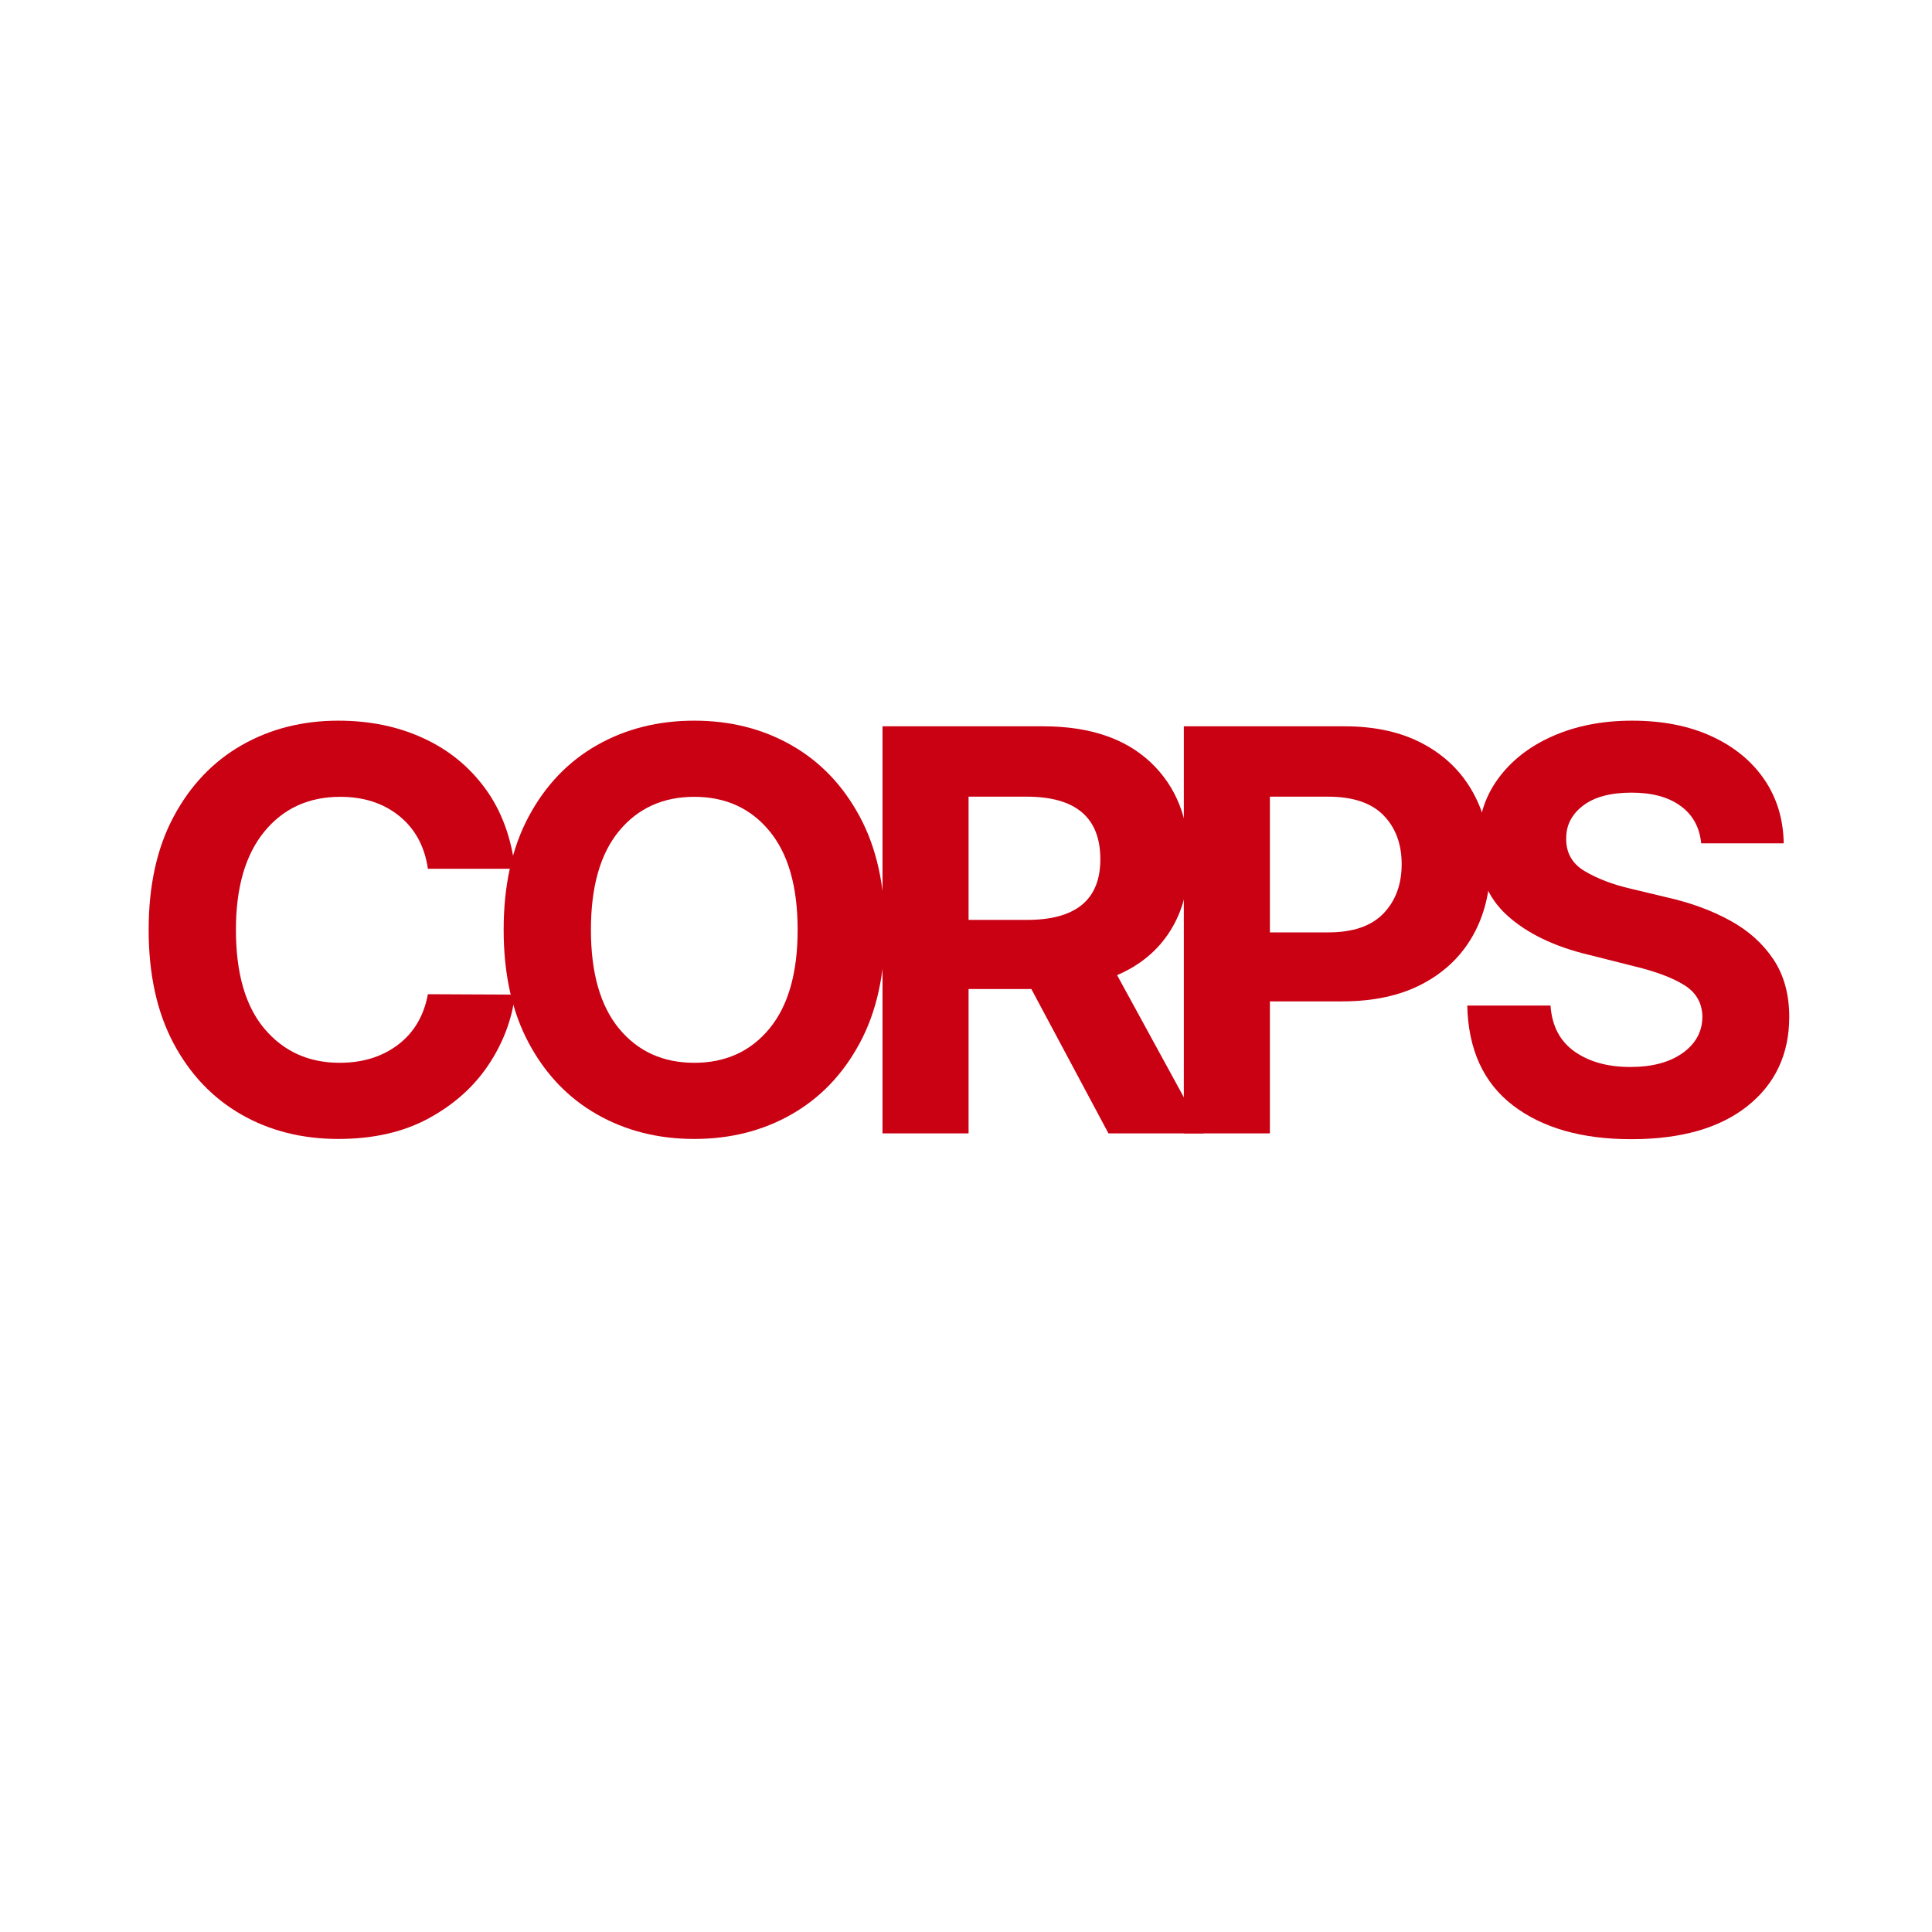 <svg xmlns="http://www.w3.org/2000/svg" xmlns:xlink="http://www.w3.org/1999/xlink" width="500" zoomAndPan="magnify" viewBox="0 0 375 375" height="500" preserveAspectRatio="xMidYMid meet" version="1.0"><defs><g></g><clipPath id="aadaa87434"><rect x="0" width="326" y="0" height="131"></rect></clipPath></defs><rect x="-37.5" width="450" fill="#ffffff" y="-37.5" height="450" fill-opacity="1"></rect><rect x="-37.5" width="450" fill="#ffffff" y="-37.5" height="450" fill-opacity="1"></rect><g transform="matrix(1, 0, 0, 1, 23, 115)"><g clip-path="url(#aadaa87434)"><g fill="#ca0013" fill-opacity="1"><g transform="translate(0.37, 104.991)"><g><path d="M 76.594 -51.359 L 59.688 -51.359 C 59.051 -55.703 57.203 -59.113 54.141 -61.594 C 51.078 -64.082 47.254 -65.328 42.672 -65.328 C 36.547 -65.328 31.641 -63.082 27.953 -58.594 C 24.266 -54.102 22.422 -47.742 22.422 -39.516 C 22.422 -31.078 24.273 -24.664 27.984 -20.281 C 31.703 -15.895 36.562 -13.703 42.562 -13.703 C 47.008 -13.703 50.773 -14.863 53.859 -17.188 C 56.953 -19.52 58.895 -22.797 59.688 -27.016 L 76.594 -26.938 C 76 -22.094 74.273 -17.535 71.422 -13.266 C 68.566 -9.004 64.688 -5.547 59.781 -2.891 C 54.883 -0.242 49.055 1.078 42.297 1.078 C 35.242 1.078 28.945 -0.516 23.406 -3.703 C 17.863 -6.891 13.488 -11.504 10.281 -17.547 C 7.082 -23.598 5.484 -30.922 5.484 -39.516 C 5.484 -48.129 7.102 -55.457 10.344 -61.5 C 13.582 -67.551 17.977 -72.164 23.531 -75.344 C 29.094 -78.52 35.348 -80.109 42.297 -80.109 C 48.391 -80.109 53.883 -78.977 58.781 -76.719 C 63.688 -74.469 67.703 -71.203 70.828 -66.922 C 73.953 -62.641 75.875 -57.453 76.594 -51.359 Z M 76.594 -51.359"></path></g></g></g><g fill="#ca0013" fill-opacity="1"><g transform="translate(69.275, 104.991)"><g><path d="M 79.484 -39.516 C 79.484 -30.891 77.852 -23.555 74.594 -17.516 C 71.344 -11.473 66.926 -6.863 61.344 -3.688 C 55.77 -0.508 49.484 1.078 42.484 1.078 C 35.461 1.078 29.16 -0.516 23.578 -3.703 C 17.992 -6.891 13.582 -11.508 10.344 -17.562 C 7.102 -23.625 5.484 -30.941 5.484 -39.516 C 5.484 -48.129 7.102 -55.457 10.344 -61.5 C 13.582 -67.551 17.992 -72.164 23.578 -75.344 C 29.16 -78.52 35.461 -80.109 42.484 -80.109 C 49.484 -80.109 55.77 -78.52 61.344 -75.344 C 66.926 -72.164 71.344 -67.551 74.594 -61.5 C 77.852 -55.457 79.484 -48.129 79.484 -39.516 Z M 62.547 -39.516 C 62.547 -47.898 60.719 -54.297 57.062 -58.703 C 53.414 -63.117 48.555 -65.328 42.484 -65.328 C 36.41 -65.328 31.547 -63.117 27.891 -58.703 C 24.242 -54.297 22.422 -47.898 22.422 -39.516 C 22.422 -31.148 24.242 -24.754 27.891 -20.328 C 31.547 -15.91 36.41 -13.703 42.484 -13.703 C 48.555 -13.703 53.414 -15.91 57.062 -20.328 C 60.719 -24.754 62.547 -31.148 62.547 -39.516 Z M 62.547 -39.516"></path></g></g></g><g fill="#ca0013" fill-opacity="1"><g transform="translate(141.42, 104.991)"><g><path d="M 6.875 0 L 6.875 -79.016 L 38.047 -79.016 C 47.023 -79.016 53.988 -76.676 58.938 -72 C 63.883 -67.32 66.359 -61.055 66.359 -53.203 C 66.359 -47.805 65.156 -43.191 62.75 -39.359 C 60.352 -35.523 56.906 -32.645 52.406 -30.719 L 69.188 0 L 50.734 0 L 35.766 -28.016 L 23.578 -28.016 L 23.578 0 Z M 23.578 -41.438 L 34.922 -41.438 C 44.41 -41.438 49.156 -45.359 49.156 -53.203 C 49.156 -61.305 44.383 -65.359 34.844 -65.359 L 23.578 -65.359 Z M 23.578 -41.438"></path></g></g></g><g fill="#ca0013" fill-opacity="1"><g transform="translate(199.906, 104.991)"><g><path d="M 6.875 0 L 6.875 -79.016 L 38.047 -79.016 C 44.035 -79.016 49.141 -77.875 53.359 -75.594 C 57.578 -73.32 60.797 -70.172 63.016 -66.141 C 65.242 -62.117 66.359 -57.488 66.359 -52.25 C 66.359 -47 65.227 -42.375 62.969 -38.375 C 60.707 -34.375 57.438 -31.25 53.156 -29 C 48.875 -26.75 43.695 -25.625 37.625 -25.625 L 23.578 -25.625 L 23.578 0 Z M 23.578 -39.016 L 34.922 -39.016 C 39.703 -39.016 43.27 -40.238 45.625 -42.688 C 47.977 -45.145 49.156 -48.332 49.156 -52.25 C 49.156 -56.176 47.977 -59.344 45.625 -61.75 C 43.27 -64.156 39.676 -65.359 34.844 -65.359 L 23.578 -65.359 Z M 23.578 -39.016"></path></g></g></g><g fill="#ca0013" fill-opacity="1"><g transform="translate(257.466, 104.991)"><g><path d="M 49.734 -56.297 C 49.43 -59.41 48.102 -61.828 45.75 -63.547 C 43.395 -65.273 40.223 -66.141 36.234 -66.141 C 32.141 -66.141 29 -65.301 26.812 -63.625 C 24.625 -61.957 23.531 -59.848 23.531 -57.297 C 23.477 -54.473 24.691 -52.332 27.172 -50.875 C 29.66 -49.414 32.613 -48.289 36.031 -47.5 L 43.141 -45.797 C 47.711 -44.766 51.781 -43.27 55.344 -41.312 C 58.906 -39.363 61.707 -36.852 63.75 -33.781 C 65.801 -30.707 66.828 -26.973 66.828 -22.578 C 66.805 -15.348 64.098 -9.586 58.703 -5.297 C 53.316 -1.016 45.801 1.125 36.156 1.125 C 26.562 1.125 18.906 -1.062 13.188 -5.438 C 7.477 -9.812 4.523 -16.27 4.328 -24.812 L 20.484 -24.812 C 20.766 -20.852 22.328 -17.875 25.172 -15.875 C 28.016 -13.883 31.613 -12.891 35.969 -12.891 C 40.207 -12.891 43.594 -13.789 46.125 -15.594 C 48.656 -17.395 49.938 -19.734 49.969 -22.609 C 49.938 -25.285 48.766 -27.344 46.453 -28.781 C 44.141 -30.227 40.836 -31.461 36.547 -32.484 L 27.938 -34.656 C 21.27 -36.25 16.004 -38.781 12.141 -42.25 C 8.285 -45.719 6.375 -50.363 6.406 -56.188 C 6.375 -60.969 7.648 -65.148 10.234 -68.734 C 12.828 -72.328 16.383 -75.117 20.906 -77.109 C 25.438 -79.109 30.582 -80.109 36.344 -80.109 C 42.207 -80.109 47.332 -79.102 51.719 -77.094 C 56.102 -75.082 59.52 -72.289 61.969 -68.719 C 64.414 -65.145 65.676 -61.004 65.75 -56.297 Z M 49.734 -56.297"></path></g></g></g></g></g></svg>